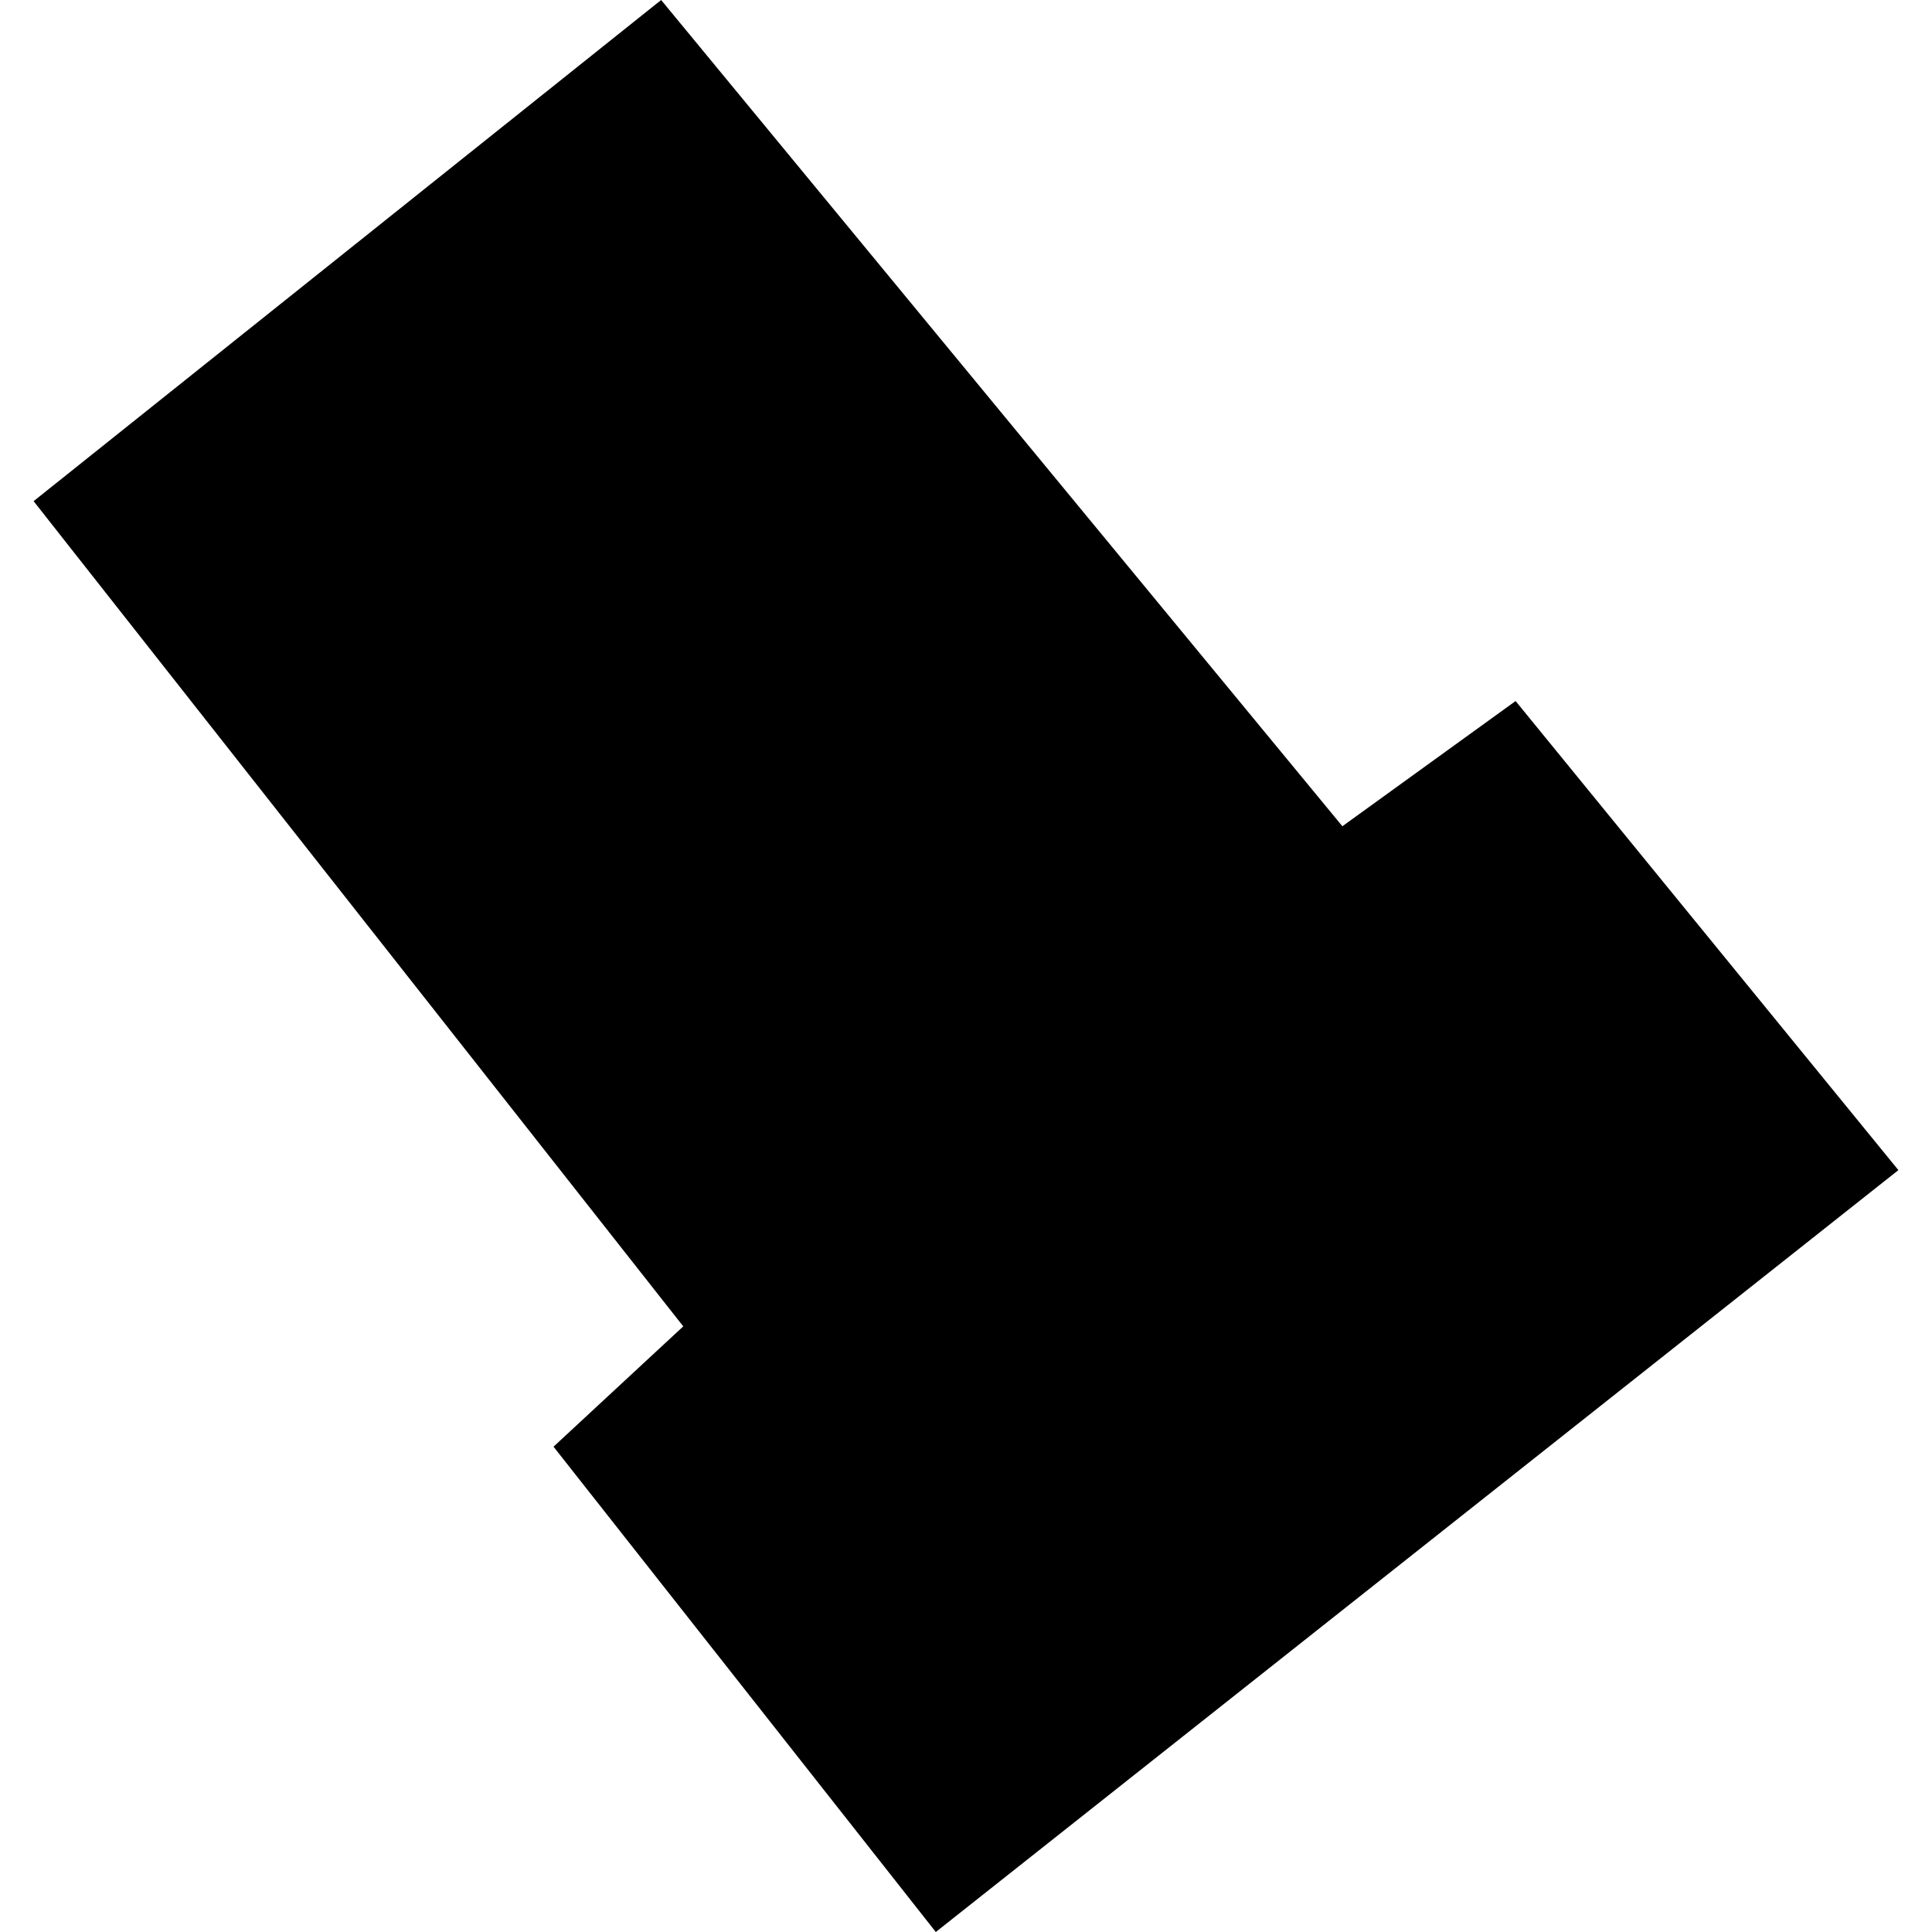<?xml version="1.0" encoding="utf-8" standalone="no"?>
<!DOCTYPE svg PUBLIC "-//W3C//DTD SVG 1.1//EN"
  "http://www.w3.org/Graphics/SVG/1.1/DTD/svg11.dtd">
<!-- Created with matplotlib (https://matplotlib.org/) -->
<svg height="288pt" version="1.1" viewBox="0 0 288 288" width="288pt" xmlns="http://www.w3.org/2000/svg" xmlns:xlink="http://www.w3.org/1999/xlink">
 <defs>
  <style type="text/css">
*{stroke-linecap:butt;stroke-linejoin:round;}
  </style>
 </defs>
 <g id="figure_1">
  <g id="patch_1">
   <path d="M 0 288 
L 288 288 
L 288 0 
L 0 0 
z
" style="fill:none;opacity:0;"/>
  </g>
  <g id="axes_1">
   <g id="PatchCollection_1">
    <path clip-path="url(#pd5c7ce84ad)" d="M 98.555 0 
L 5.01 74.707 
L 101.852 197.72 
L 82.512 215.655 
L 139.497 288 
L 282.99 174.428 
L 225.927 104.502 
L 200.107 123.167 
L 98.555 0 
"/>
   </g>
  </g>
 </g>
 <defs>
  <clipPath id="pd5c7ce84ad">
   <rect height="288" width="277.981" x="5.01" y="0"/>
  </clipPath>
 </defs>
</svg>
